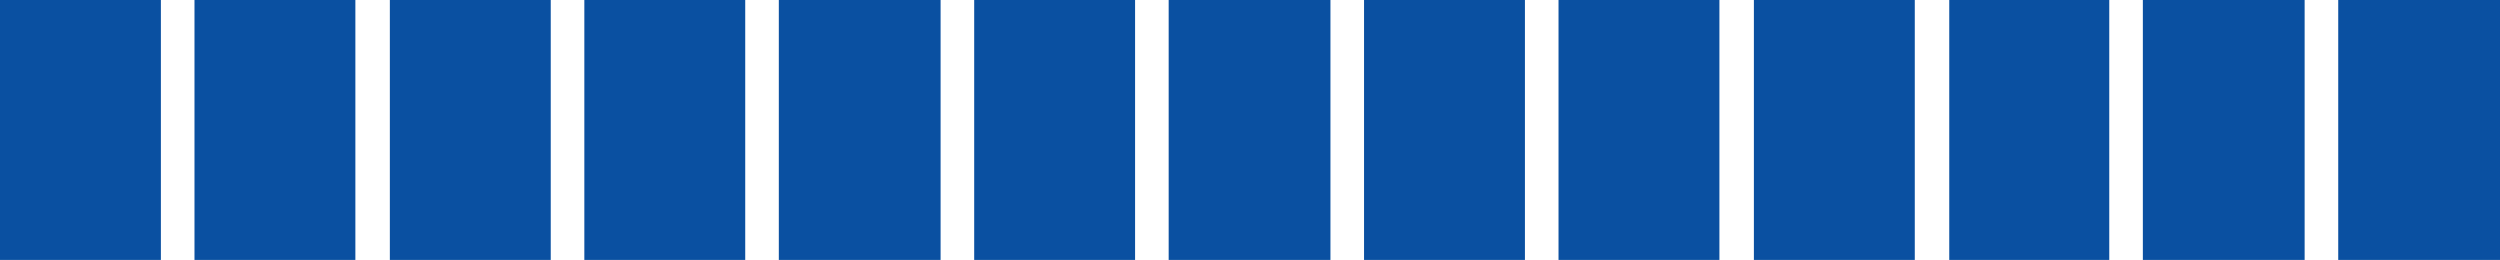 <?xml version="1.0" encoding="UTF-8" standalone="no"?>
<svg xmlns:xlink="http://www.w3.org/1999/xlink" height="14.7px" width="141.4px" xmlns="http://www.w3.org/2000/svg">
  <g transform="matrix(1.0, 0.0, 0.0, 1.0, -460.4, -179.05)">
    <path d="M469.5 193.75 L460.4 193.75 460.4 179.05 469.5 179.05 469.5 193.75" fill="#0a50a1" fill-rule="evenodd" stroke="none"/>
    <path d="M480.5 193.75 L471.4 193.75 471.4 179.05 480.5 179.05 480.5 193.75" fill="#0a50a1" fill-rule="evenodd" stroke="none"/>
    <path d="M491.55 193.75 L482.45 193.75 482.45 179.05 491.55 179.05 491.55 193.75" fill="#0a50a1" fill-rule="evenodd" stroke="none"/>
    <path d="M502.55 193.75 L493.45 193.75 493.45 179.05 502.55 179.05 502.55 193.75" fill="#0a50a1" fill-rule="evenodd" stroke="none"/>
    <path d="M513.6 193.75 L504.45 193.75 504.45 179.05 513.6 179.05 513.6 193.75" fill="#0a50a1" fill-rule="evenodd" stroke="none"/>
    <path d="M524.6 193.75 L515.5 193.75 515.5 179.05 524.6 179.05 524.6 193.75" fill="#0a50a1" fill-rule="evenodd" stroke="none"/>
    <path d="M535.65 193.75 L526.5 193.75 526.5 179.05 535.65 179.05 535.65 193.75" fill="#0a50a1" fill-rule="evenodd" stroke="none"/>
    <path d="M546.65 193.75 L537.55 193.75 537.55 179.05 546.65 179.05 546.65 193.75" fill="#0a50a1" fill-rule="evenodd" stroke="none"/>
    <path d="M557.65 193.75 L548.55 193.75 548.55 179.05 557.65 179.05 557.65 193.75" fill="#0a50a1" fill-rule="evenodd" stroke="none"/>
    <path d="M568.7 193.75 L559.6 193.75 559.6 179.05 568.7 179.05 568.7 193.75" fill="#0a50a1" fill-rule="evenodd" stroke="none"/>
    <path d="M579.7 193.75 L570.65 193.75 570.65 179.05 579.7 179.05 579.7 193.75" fill="#0a50a1" fill-rule="evenodd" stroke="none"/>
    <path d="M590.75 193.75 L581.6 193.75 581.6 179.05 590.75 179.05 590.75 193.75" fill="#0a50a1" fill-rule="evenodd" stroke="none"/>
    <path d="M601.8 193.75 L592.65 193.75 592.65 179.05 601.8 179.05 601.8 193.75" fill="#0a50a1" fill-rule="evenodd" stroke="none"/>
  </g>
</svg>
